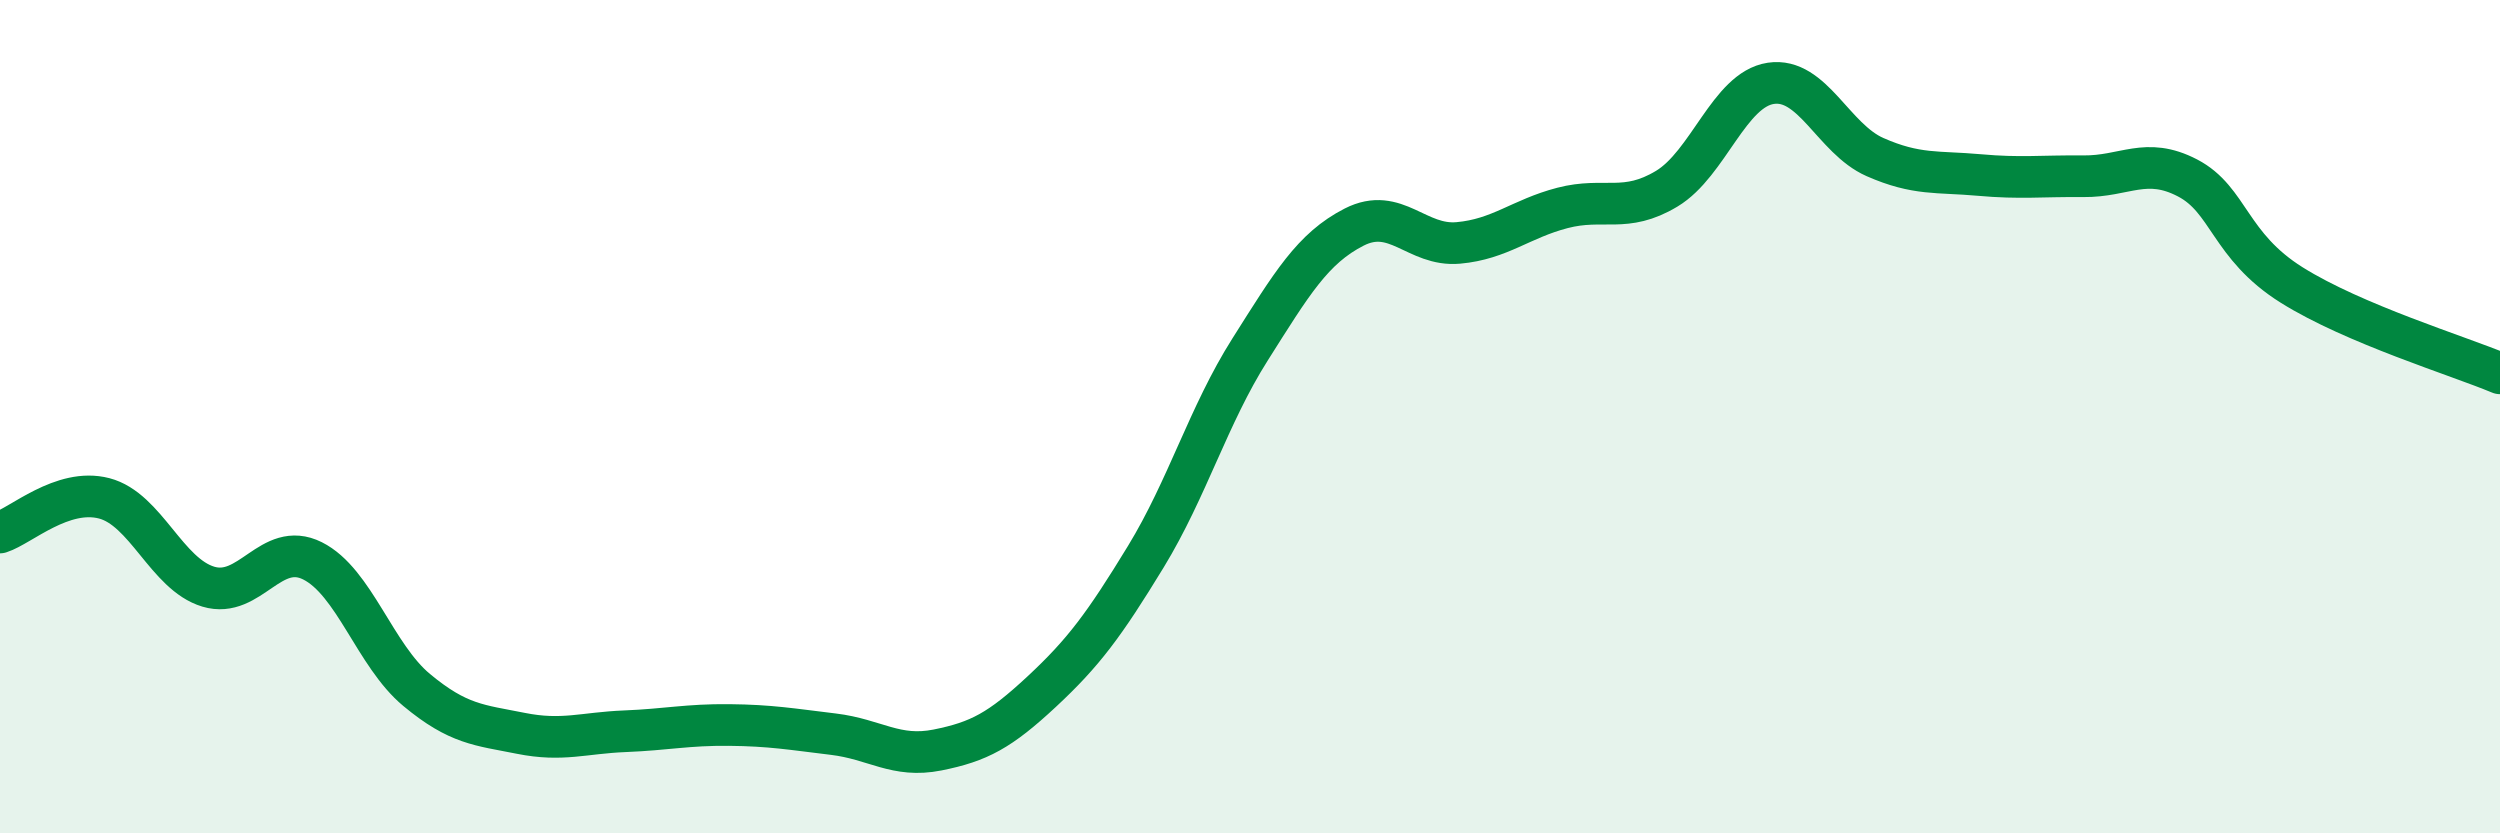 
    <svg width="60" height="20" viewBox="0 0 60 20" xmlns="http://www.w3.org/2000/svg">
      <path
        d="M 0,12.78 C 0.5,12.62 1.5,11.7 2.5,11.96 C 3.5,12.22 4,13.78 5,14.08 C 6,14.38 6.5,12.96 7.5,13.46 C 8.5,13.96 9,15.73 10,16.56 C 11,17.39 11.5,17.4 12.5,17.6 C 13.5,17.8 14,17.59 15,17.55 C 16,17.51 16.5,17.39 17.5,17.4 C 18.5,17.41 19,17.5 20,17.62 C 21,17.74 21.5,18.2 22.5,18 C 23.5,17.8 24,17.53 25,16.6 C 26,15.67 26.5,15 27.5,13.36 C 28.5,11.72 29,9.97 30,8.39 C 31,6.81 31.5,5.96 32.5,5.45 C 33.5,4.94 34,5.92 35,5.83 C 36,5.74 36.5,5.25 37.5,4.99 C 38.5,4.73 39,5.13 40,4.53 C 41,3.93 41.5,2.15 42.5,2 C 43.5,1.85 44,3.33 45,3.77 C 46,4.21 46.5,4.11 47.5,4.2 C 48.5,4.29 49,4.22 50,4.23 C 51,4.24 51.5,3.75 52.5,4.27 C 53.5,4.79 53.5,5.9 55,6.84 C 56.5,7.78 59,8.54 60,8.96L60 20L0 20Z"
        fill="#008740"
        opacity="0.1"
        stroke-linecap="round"
        stroke-linejoin="round"
      />
      <path
        d="M 0,12.78 C 0.5,12.62 1.5,11.7 2.5,11.96 C 3.5,12.22 4,13.78 5,14.08 C 6,14.38 6.5,12.96 7.5,13.46 C 8.5,13.96 9,15.73 10,16.56 C 11,17.39 11.5,17.4 12.5,17.6 C 13.5,17.8 14,17.59 15,17.55 C 16,17.51 16.5,17.39 17.5,17.4 C 18.5,17.41 19,17.5 20,17.62 C 21,17.74 21.5,18.2 22.5,18 C 23.5,17.8 24,17.53 25,16.6 C 26,15.67 26.5,15 27.5,13.36 C 28.5,11.72 29,9.97 30,8.39 C 31,6.81 31.5,5.96 32.5,5.45 C 33.5,4.94 34,5.92 35,5.83 C 36,5.74 36.5,5.25 37.5,4.99 C 38.5,4.73 39,5.13 40,4.53 C 41,3.93 41.5,2.15 42.5,2 C 43.5,1.85 44,3.33 45,3.77 C 46,4.21 46.5,4.11 47.5,4.2 C 48.5,4.29 49,4.22 50,4.23 C 51,4.24 51.5,3.75 52.5,4.27 C 53.5,4.79 53.5,5.9 55,6.84 C 56.5,7.78 59,8.54 60,8.96"
        stroke="#008740"
        stroke-width="1"
        fill="none"
        stroke-linecap="round"
        stroke-linejoin="round"
      />
    </svg>
  